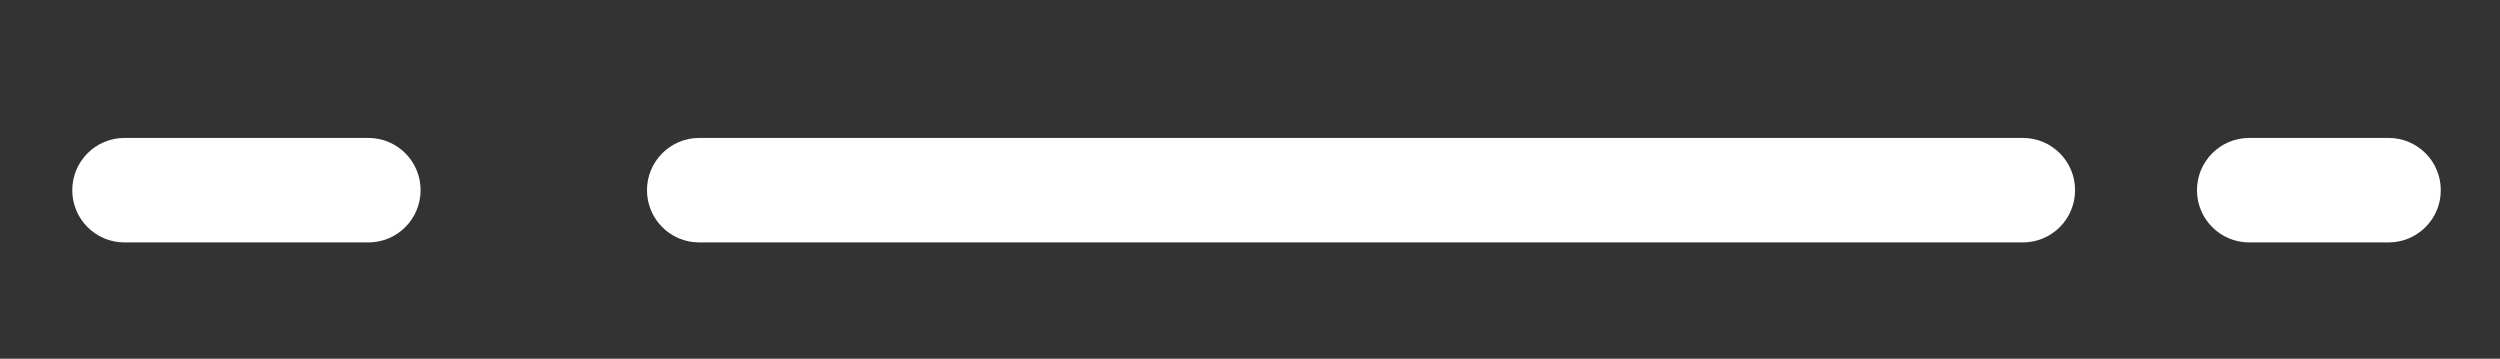 <?xml version="1.0" encoding="utf-8"?>
<!-- Generator: Adobe Illustrator 28.1.0, SVG Export Plug-In . SVG Version: 6.00 Build 0)  -->
<svg version="1.1" id="Layer_1" xmlns="http://www.w3.org/2000/svg" xmlns:xlink="http://www.w3.org/1999/xlink" x="0px" y="0px"
	 viewBox="0 0 143.55 20.6" style="enable-background:new 0 0 143.55 20.6;" xml:space="preserve">
<rect x="0" y="0" width="143.55" height="20.6" fill="#333333" stroke="none"/>
<style type="text/css">
	.st0{fill:#FFFFFF;}
</style>
<path id="Rectangle_13" class="st0" d="M7.15,7.92h14c1.66,0,3,1.34,3,3l0,0c0,1.66-1.34,3-3,3h-14c-1.66,0-3-1.34-3-3l0,0
	C4.15,9.27,5.49,7.92,7.15,7.92z"/>
<path id="Rectangle_15" class="st0" d="M129.15,7.92h8c1.66,0,3,1.34,3,3l0,0c0,1.66-1.34,3-3,3h-8c-1.66,0-3-1.34-3-3l0,0
	C126.15,9.27,127.49,7.92,129.15,7.92z"/>
<path id="Rectangle_23" class="st0" d="M40.15,7.92h76c1.66,0,3,1.34,3,3l0,0c0,1.66-1.34,3-3,3h-76c-1.66,0-3-1.34-3-3l0,0
	C37.15,9.27,38.49,7.92,40.15,7.92z"/>
</svg>
